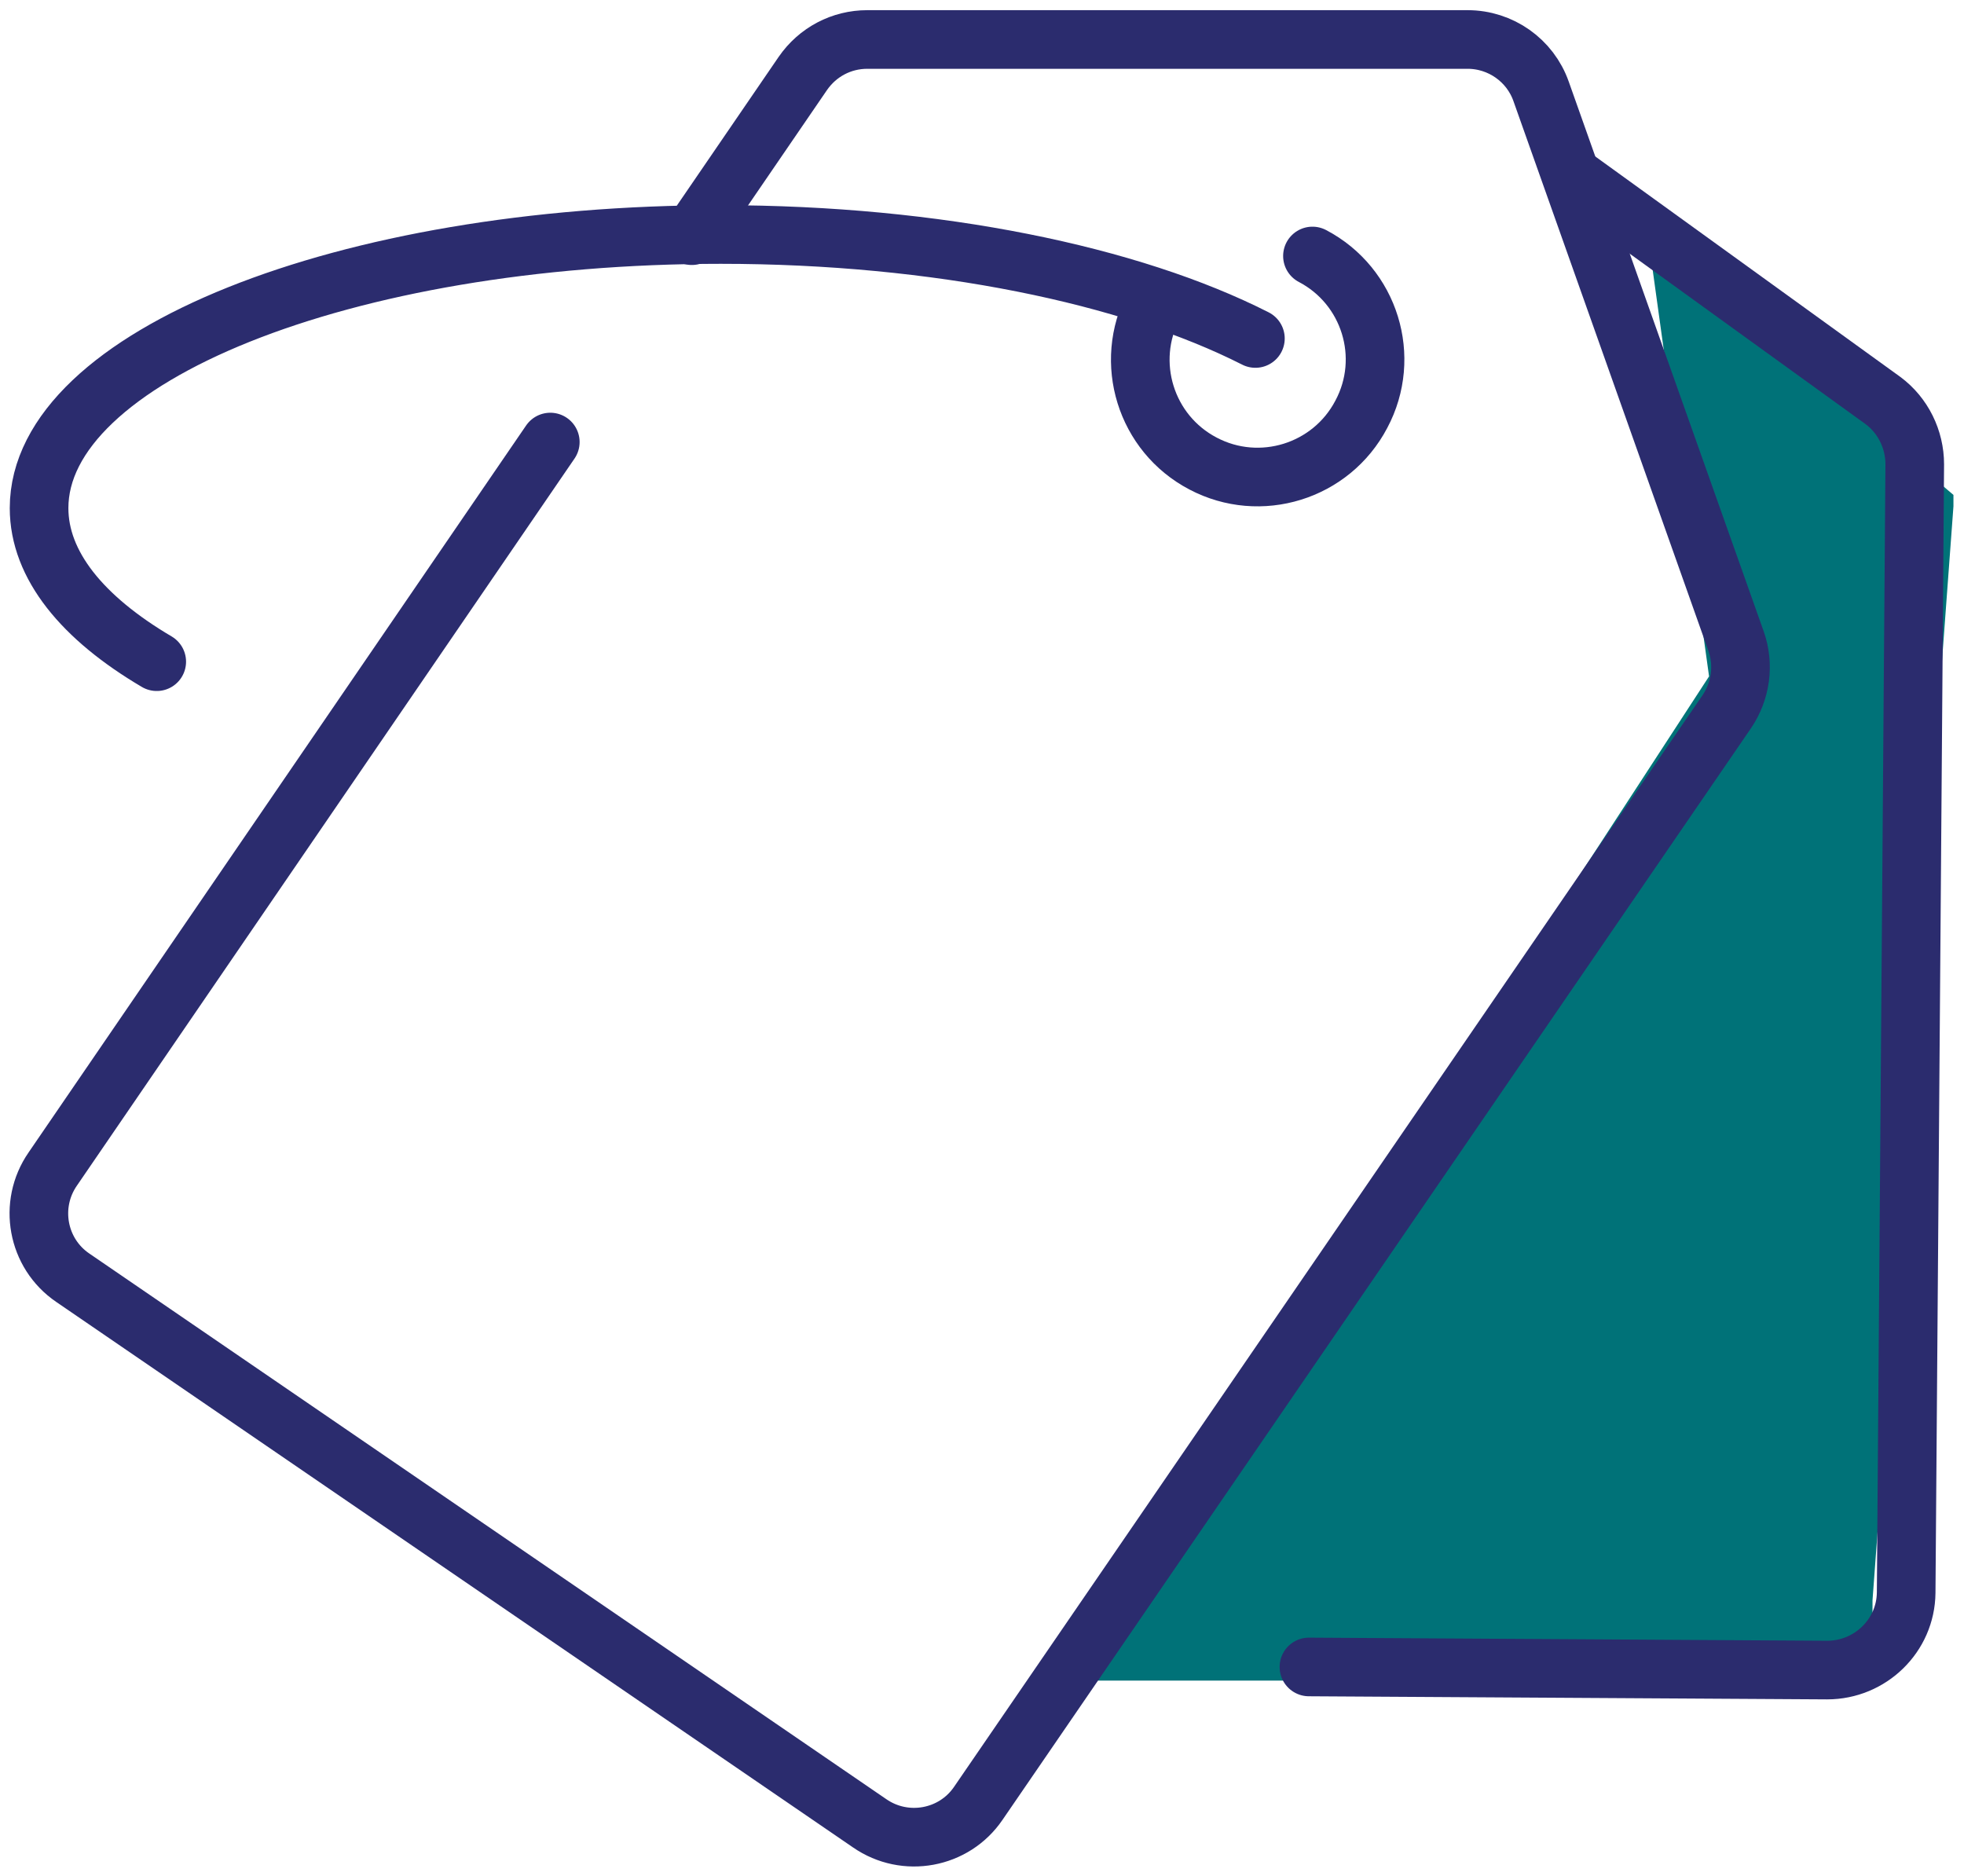 <svg width="67" height="64" viewBox="0 0 67 64" fill="none" xmlns="http://www.w3.org/2000/svg">
<g clip-path="url(#clip0_268_22)">
<path d="M63.879 57.333H36L58.303 23.074L56.212 8L66.667 16.907L63.879 54.593V57.333Z" fill="#007278"/>
<path d="M44.653 56.867L62.333 56.973C63.8 56.973 65.013 55.8 65.027 54.333L65.32 15.84C65.32 14.987 64.92 14.173 64.24 13.667L53.613 5.987" stroke="#2B2C6E" stroke-width="2" stroke-linecap="round" stroke-linejoin="round"/>
<path d="M5.347 22.573C2.813 21.08 1.333 19.28 1.333 17.333C1.333 12.173 11.747 8 24.587 8C31.974 8 38.574 9.387 42.827 11.547" stroke="#2B2C6E" stroke-width="2" stroke-linecap="round" stroke-linejoin="round"/>
<path d="M44.773 8.733C46.733 9.76 47.48 12.187 46.44 14.133C45.413 16.093 42.986 16.84 41.04 15.813C39.08 14.787 38.333 12.36 39.36 10.413" stroke="#2B2C6E" stroke-width="2" stroke-linecap="round" stroke-linejoin="round"/>
<path d="M18.773 15.08L1.8 39.88C0.96 41.093 1.267 42.76 2.48 43.587L29.667 62.2C30.88 63.04 32.547 62.733 33.373 61.52L58.907 24.28C59.387 23.573 59.507 22.68 59.227 21.88L52.574 3.12C52.2 2.053 51.187 1.347 50.067 1.347H29.587C28.707 1.347 27.893 1.773 27.387 2.507L23.6 8.04" stroke="#2B2C6E" stroke-width="2" stroke-linecap="round" stroke-linejoin="round"/>
</g>
<defs>
<clipPath id="clip0_268_22">
<rect width="66.64" height="64" fill="white"/>
</clipPath>
</defs>
</svg>
